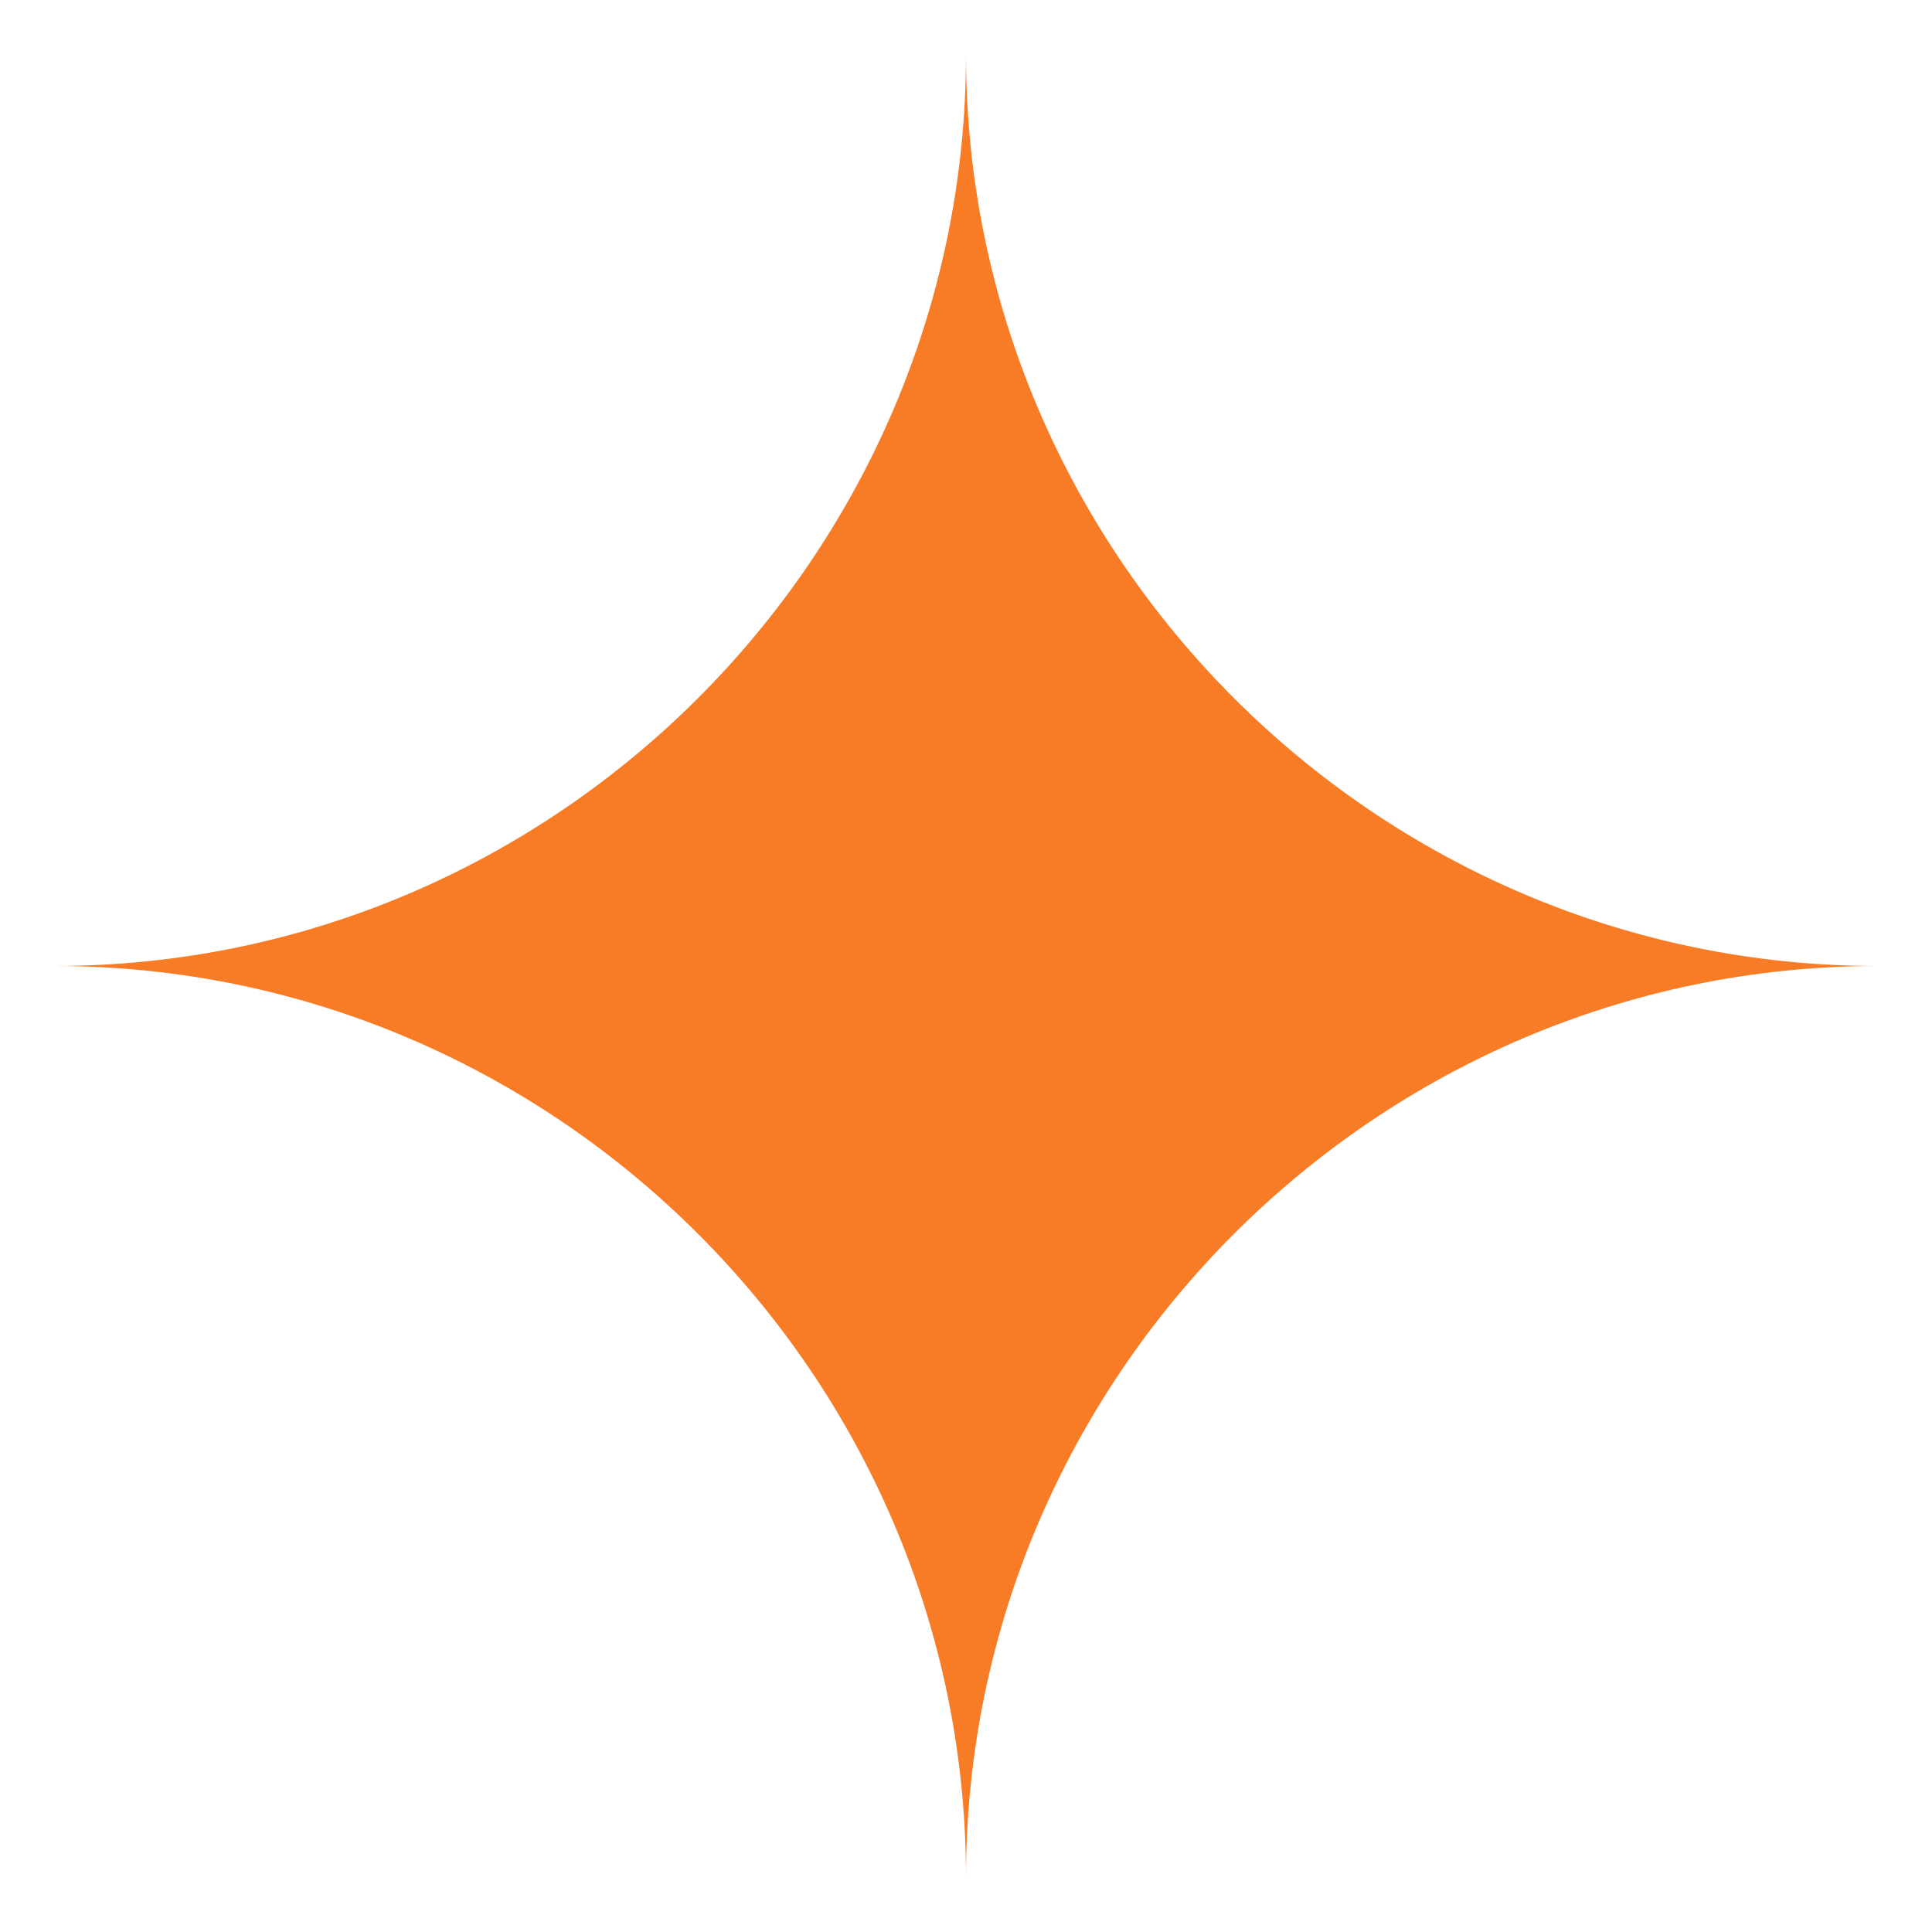 <?xml version="1.0" encoding="UTF-8"?> <!-- Generator: Adobe Illustrator 28.1.0, SVG Export Plug-In . SVG Version: 6.00 Build 0) --> <svg xmlns="http://www.w3.org/2000/svg" xmlns:xlink="http://www.w3.org/1999/xlink" id="Слой_1" x="0px" y="0px" viewBox="0 0 32 32" style="enable-background:new 0 0 32 32;" xml:space="preserve"> <style type="text/css"> .st0{fill:#F87B26;} </style> <g> <g> <path class="st0" d="M31.1,16C22.8,16,16,9.2,16,0.9C16,9.2,9.2,16,0.9,16C9.2,16,16,22.8,16,31.1C16,22.8,22.8,16,31.1,16z"></path> </g> </g> </svg> 